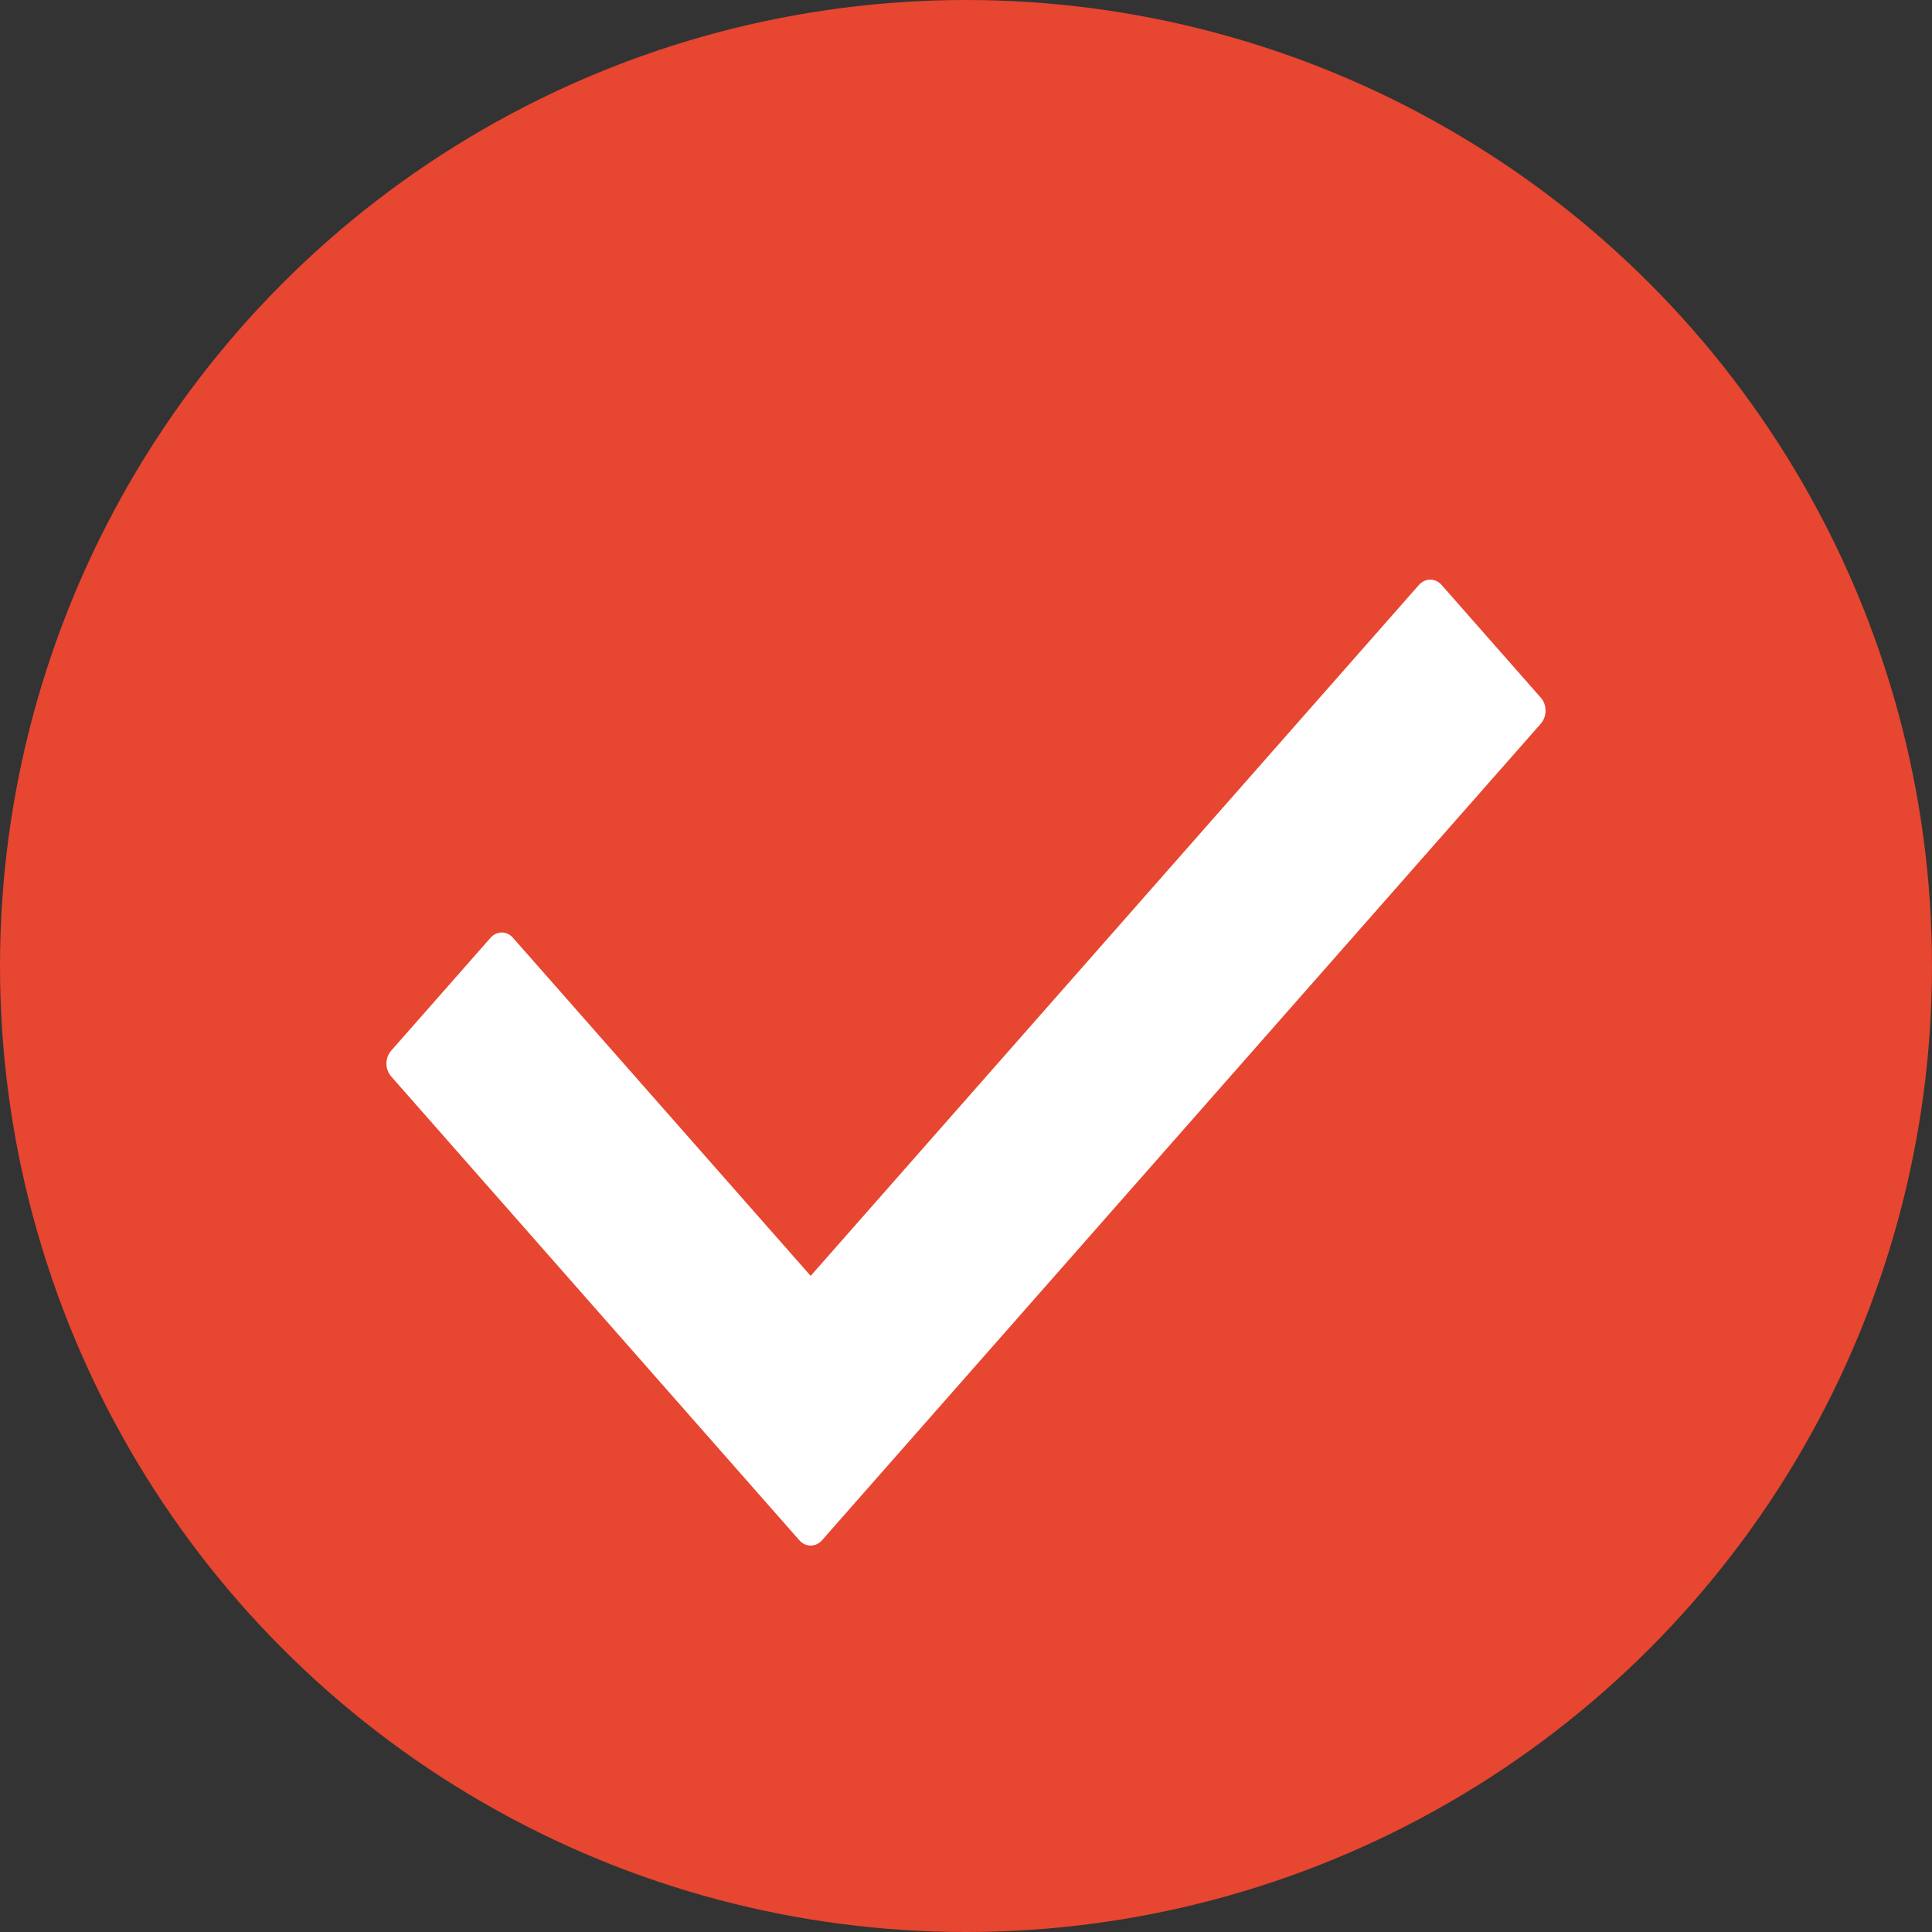 <svg xmlns="http://www.w3.org/2000/svg" width="10" height="10" viewBox="0 0 10 10">
    <rect x="0" y="0" width="10" height="10" fill="#333333" stroke="none"/>
    <g fill="none" fill-rule="evenodd">
        <g>
            <g transform="translate(-913 -282) translate(913 282)">
                <circle cx="5" cy="5" r="5" fill="#E74630"/>
                <path fill="#FFF" fill-rule="nonzero" d="M7.975 3.746l-3.72 4.226c-.032.037-.086.037-.118 0l-2.112-2.4c-.033-.037-.033-.097 0-.134l.513-.583c.033-.038.086-.038.118 0l1.54 1.749 3.148-3.576c.033-.037.085-.037.118 0l.513.583c.033.037.033.097 0 .135z"/>
            </g>
        </g>
    </g>
</svg>
